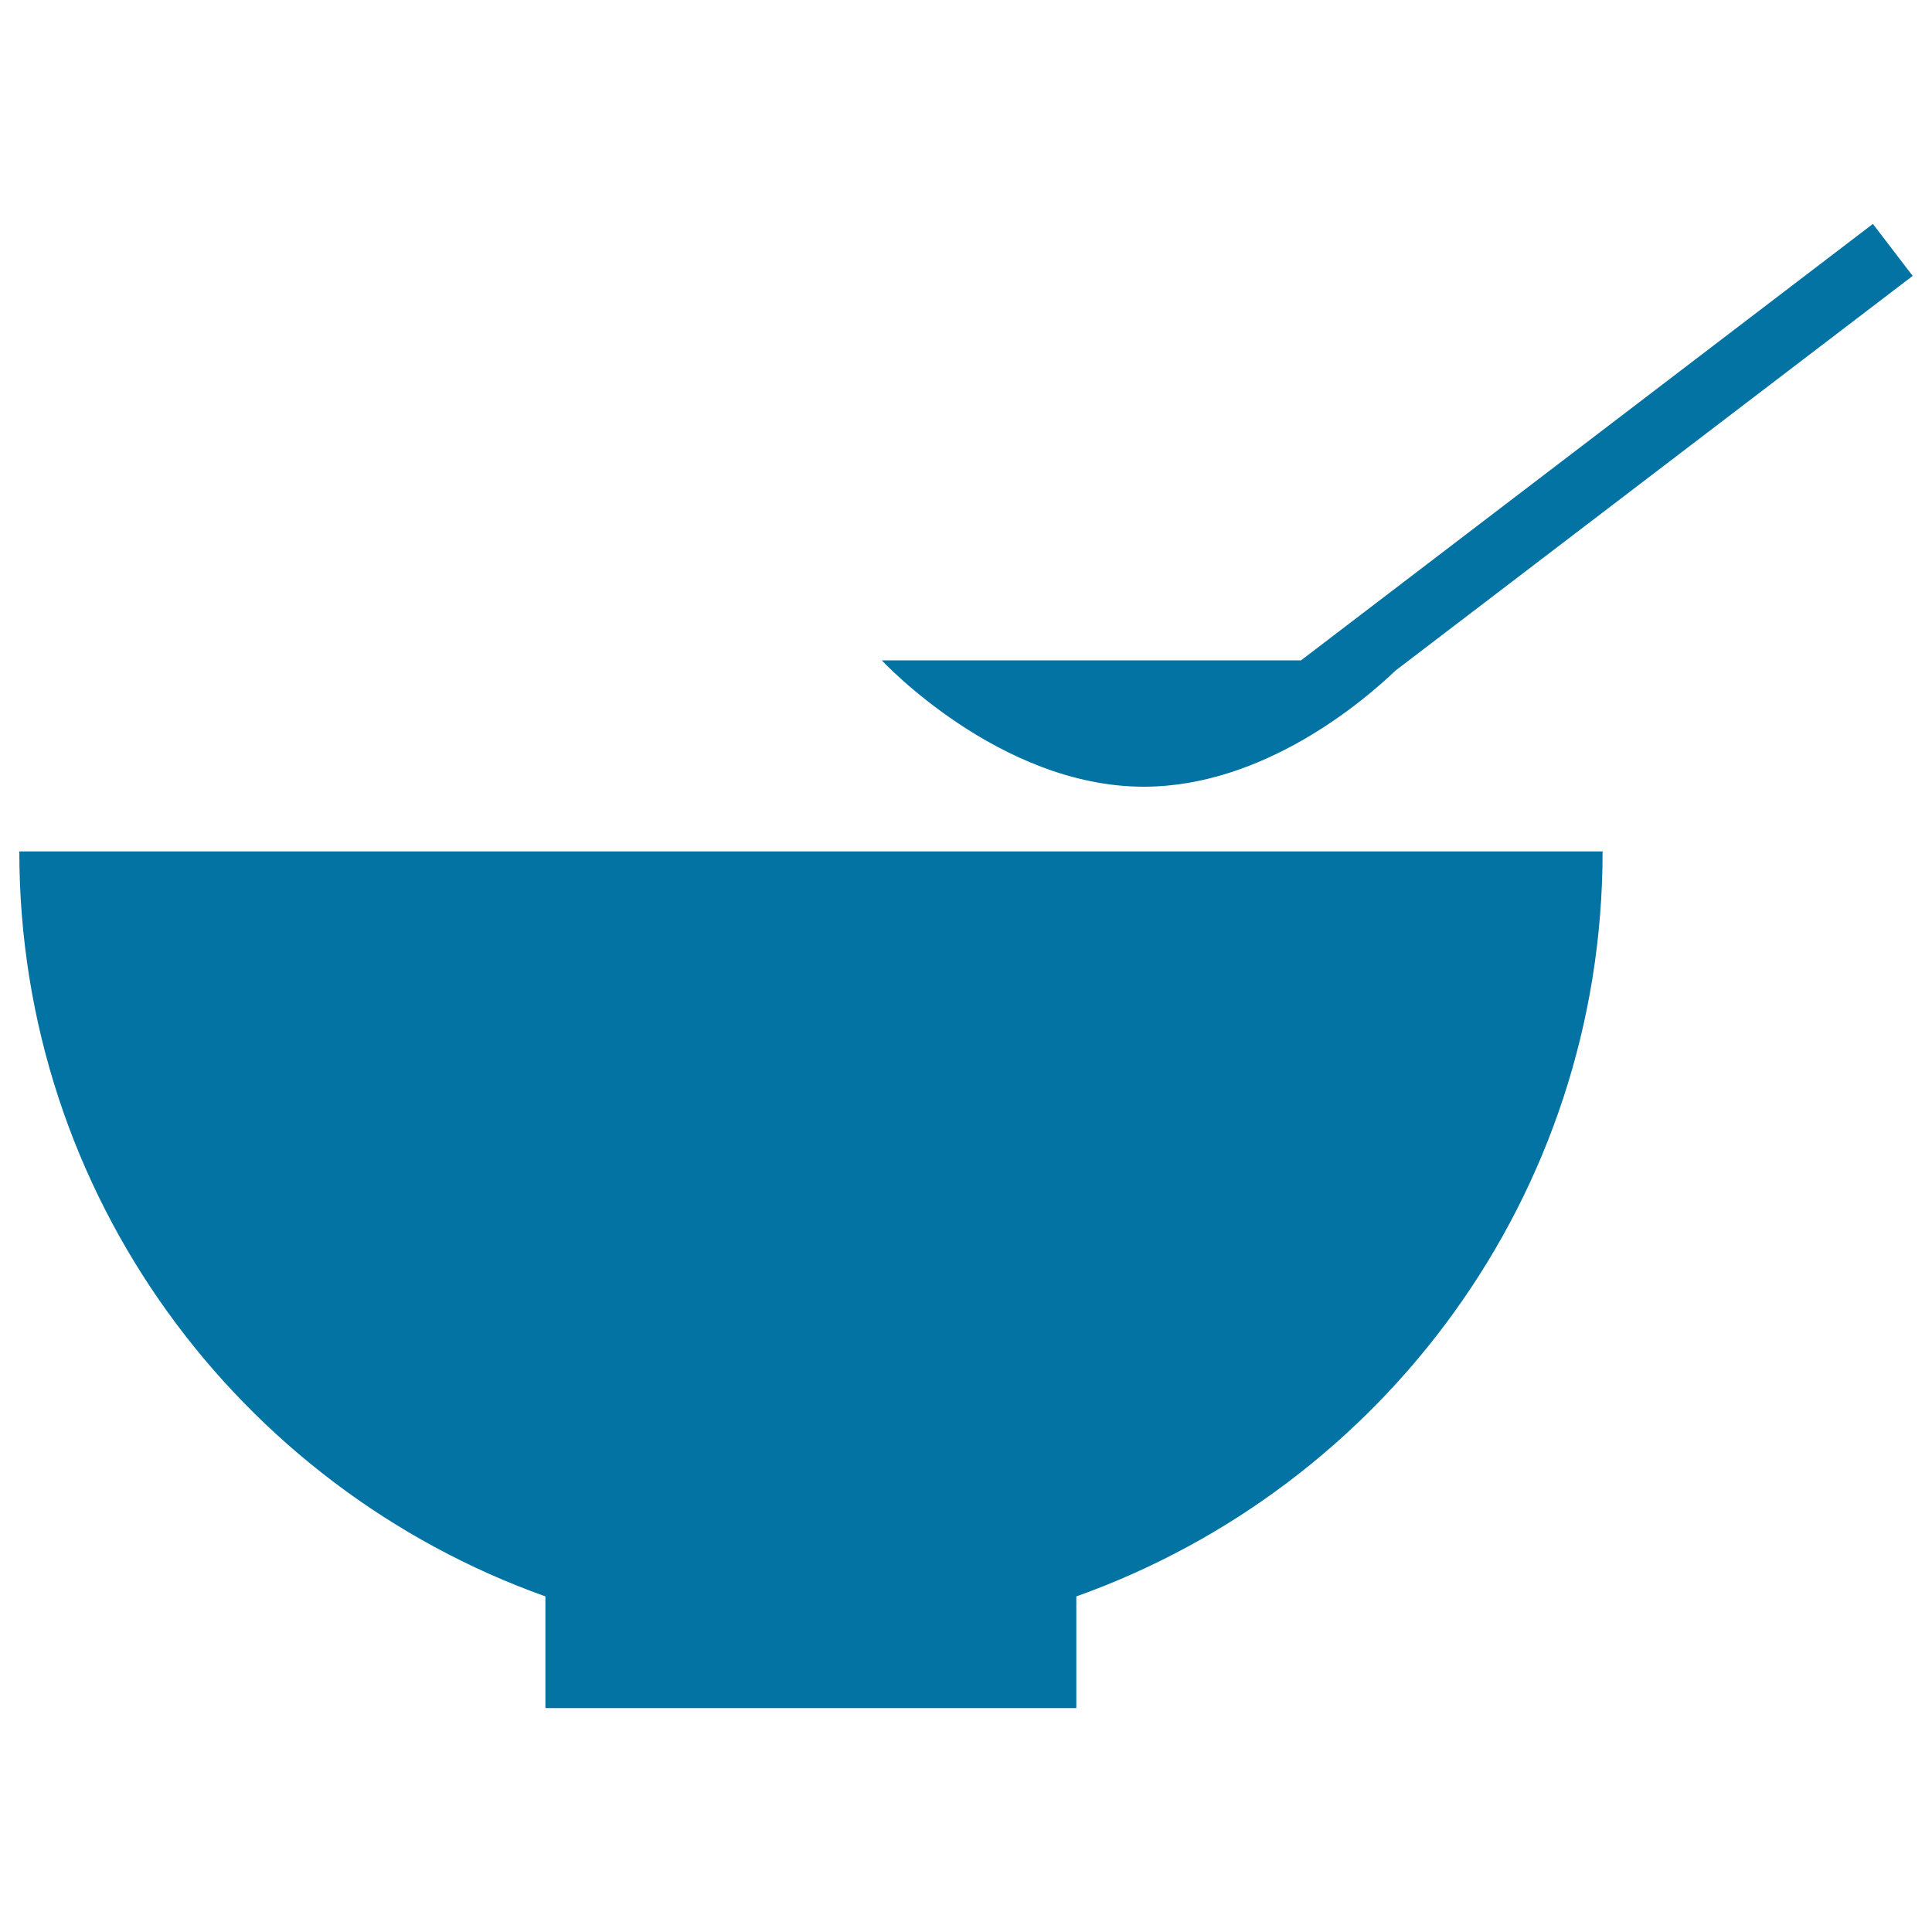<svg xmlns="http://www.w3.org/2000/svg" viewBox="0 0 1000 1000" style="fill:#0273a2">
<title>Bowl And Spoon SVG icon</title>
<g><g id="b136_bowl"><path d="M829.5,440.7H10c0,177.9,113.7,329,272.3,385.6v57.8h274.8v-57.8C715.8,769.7,829.5,618.6,829.5,440.7z"/><path d="M990,142.8l-20.6-26.9l-296,225.9H456.4c0,0,60.7,65.4,135.6,65.4c62.4,0,114.4-44.9,130.3-60.1L990,142.8z"/></g><g id="Capa_1_186_"></g></g>
</svg>